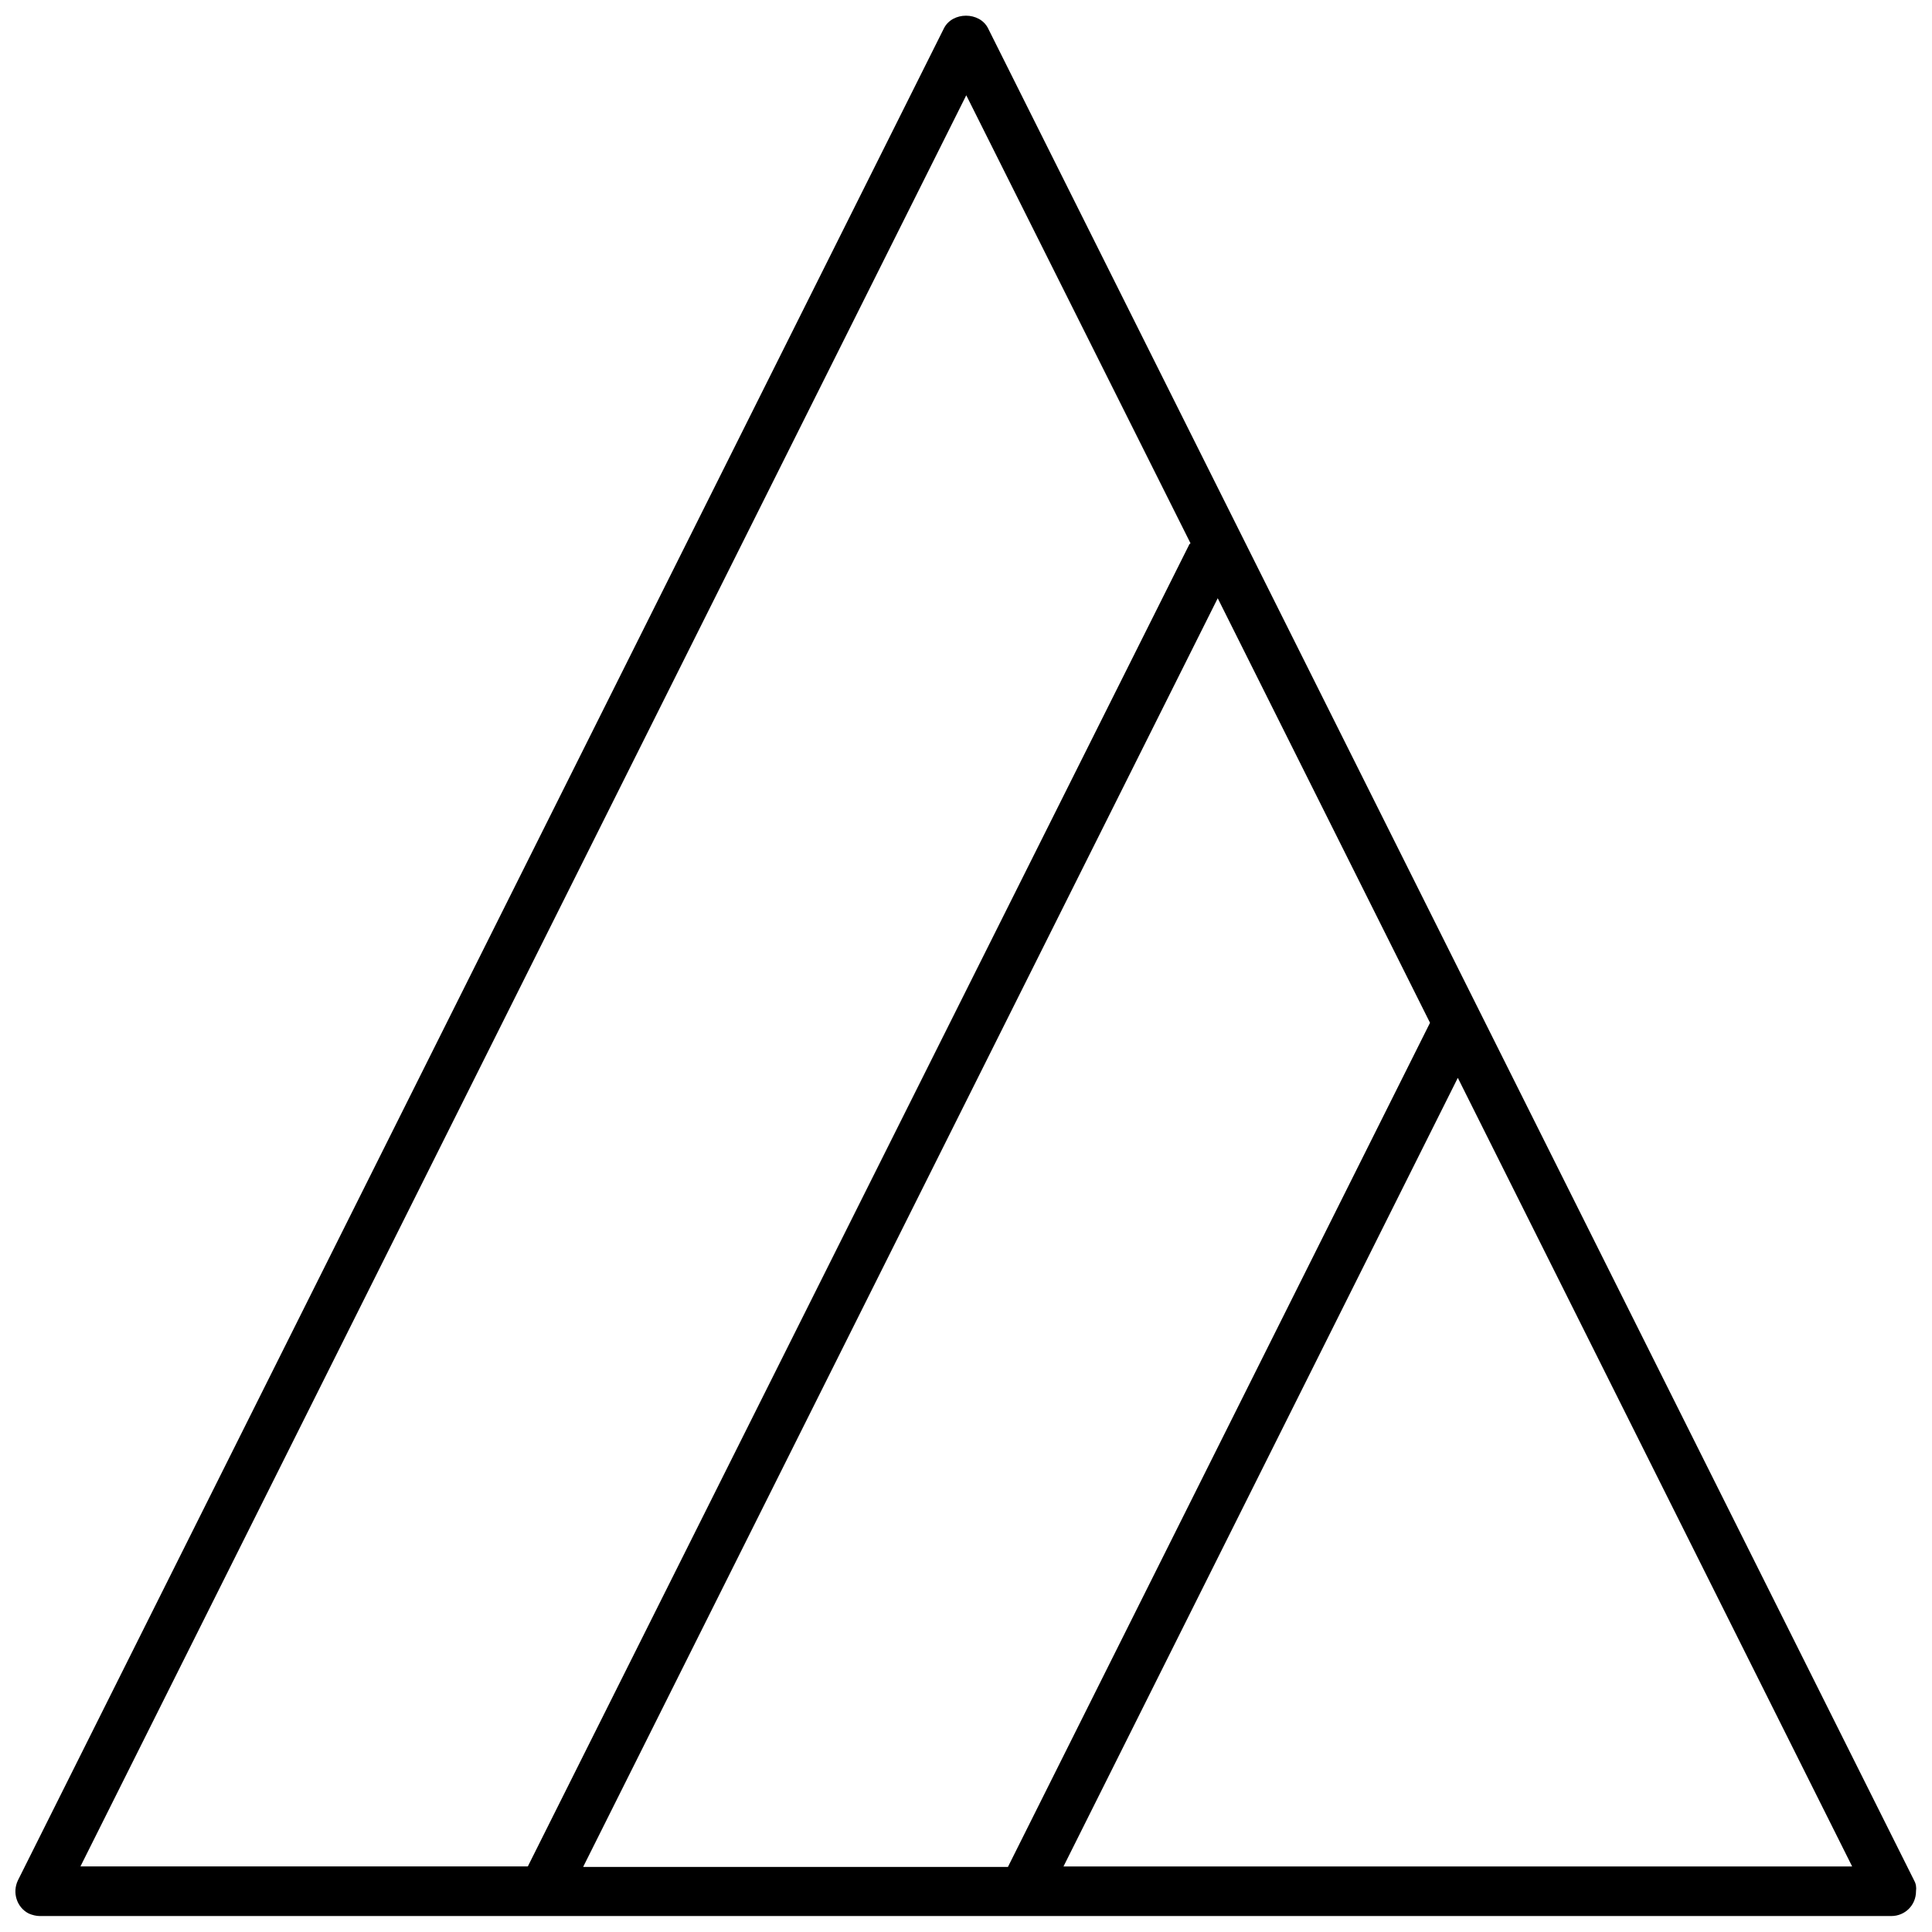 <?xml version="1.0" encoding="UTF-8"?>
<!-- Uploaded to: SVG Find, www.svgrepo.com, Generator: SVG Find Mixer Tools -->
<svg width="800px" height="800px" version="1.1" viewBox="144 144 512 512" xmlns="http://www.w3.org/2000/svg">
 <defs>
  <clipPath id="a">
   <path d="m148.09 148.09h503.81v503.81h-503.81z"/>
  </clipPath>
 </defs>
 <g clip-path="url(#a)">
  <path d="m651.25 642.31-245.4-490.8c-2.234-4.469-9.465-4.469-11.699 0l-245.4 490.8c-1.578 3.285-0.262 7.231 2.891 8.805 0.922 0.395 1.973 0.656 2.891 0.656h490.66c3.68 0 6.57-2.891 6.57-6.57 0.137-1.051 0.008-1.973-0.52-2.891zm-352.65-3.68 168.11-336.09 56.258 112.51-111.86 223.71h-112.52zm101.47-469.38 59.41 118.69c0 0.133-0.133 0.133-0.262 0.262l-175.34 350.42h-118.56zm25.766 469.38 104.5-208.99 104.5 208.99z"/>
 </g>
</svg>